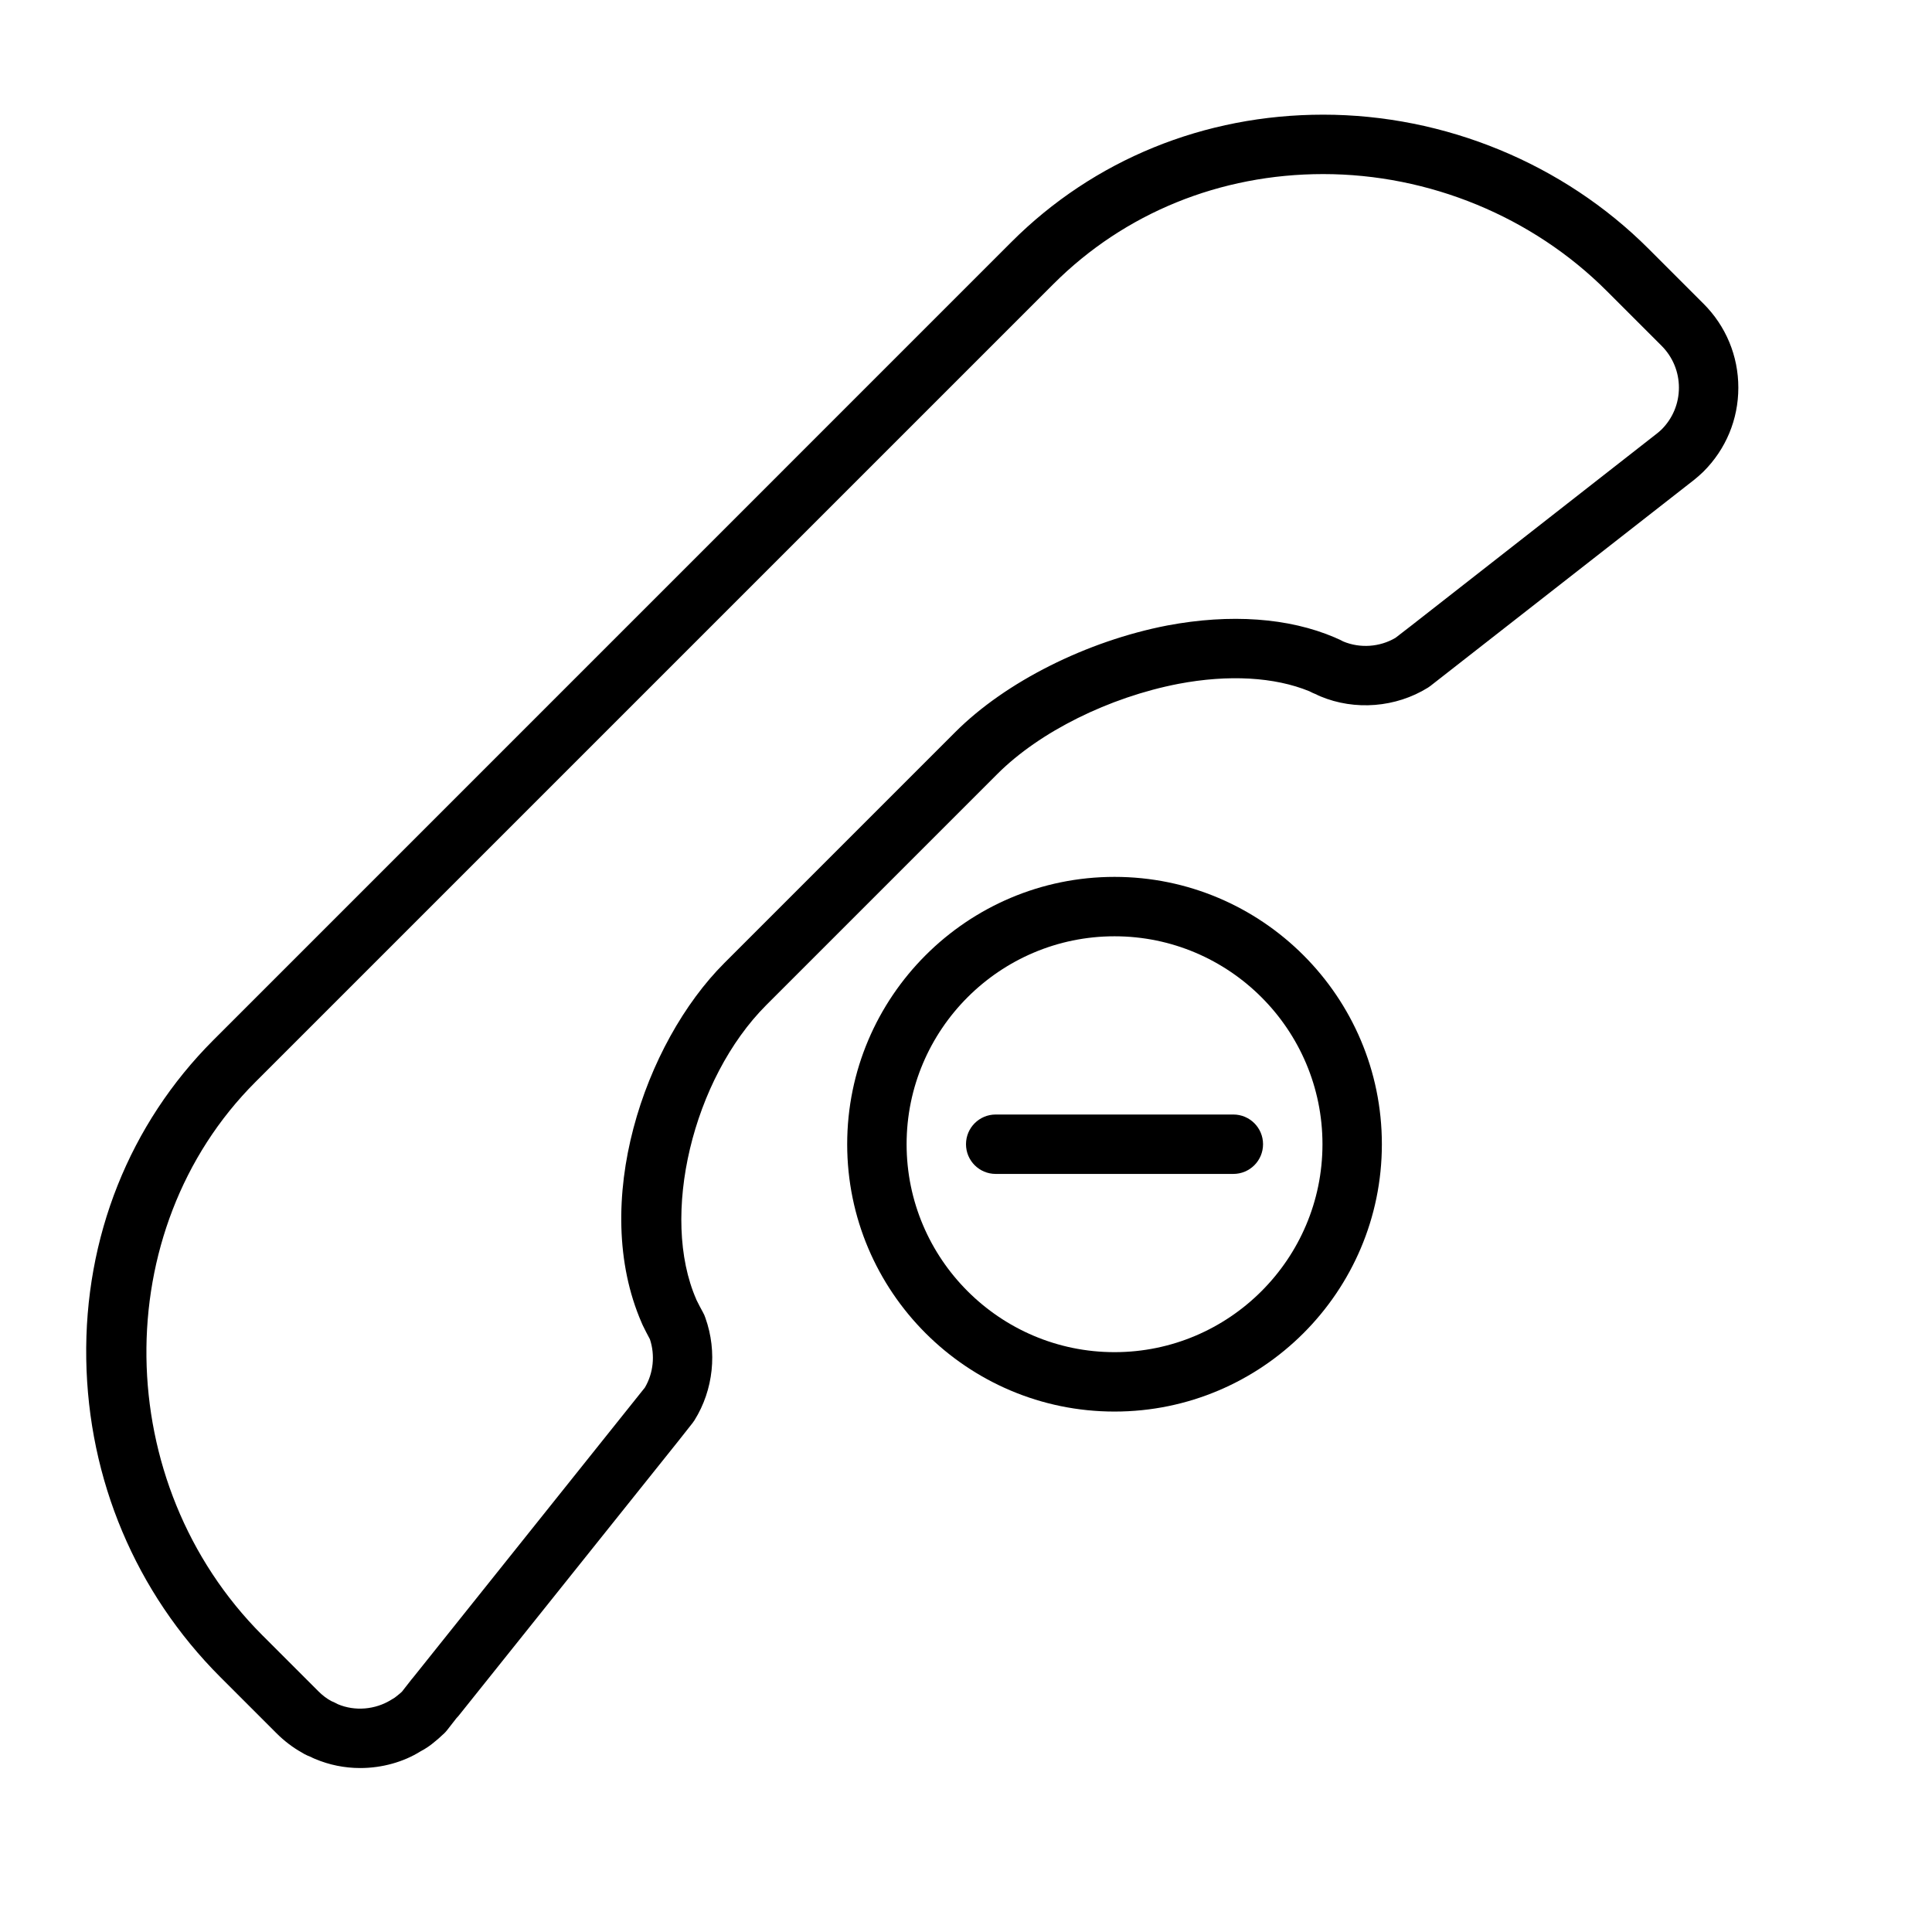<?xml version="1.0" encoding="UTF-8"?>
<!-- Uploaded to: ICON Repo, www.svgrepo.com, Generator: ICON Repo Mixer Tools -->
<svg fill="#000000" width="800px" height="800px" version="1.1" viewBox="144 144 512 512" xmlns="http://www.w3.org/2000/svg">
 <g>
  <path d="m595.43 224.47-14.531-14.531c-22.594-22.594-54.027-35.551-86.246-35.551-31.512 0-60.844 11.973-82.586 33.715l-211.51 211.52c-22.246 22.246-34.219 52.277-33.699 84.539 0.512 31.953 13.129 61.883 35.543 84.293l14.863 14.863c2.047 2.047 4.359 3.809 6.731 5.125 1 0.652 1.898 0.961 2.348 1.156v-0.008c0.371 0.195 0.746 0.387 1.133 0.535 3.797 1.602 7.836 2.422 11.984 2.422 5.824 0 11.539-1.629 16.004-4.434 1.387-0.723 2.66-1.598 3.848-2.629 0.598-0.48 1.281-1.055 2.133-1.883l0.008 0.008c0.355-0.316 0.684-0.66 0.984-1.039l2.504-3.211c0.203-0.203 0.402-0.426 0.582-0.645l58.309-72.91 3.738-4.738c0.172-0.227 0.348-0.473 0.496-0.715 5-8.023 6.07-18.145 2.875-27.086-0.164-0.512-0.379-1.016-0.652-1.488-0.605-1.07-1.156-2.172-1.715-3.281-0.016-0.039-0.031-0.078-0.047-0.109l0.008-0.008c-9.676-22.02-1-58.488 18.555-78.043l61.238-61.238c11.164-11.164 29.566-20.316 47.988-23.875 13.242-2.512 25.449-1.82 34.668 1.961 0.582 0.324 1.156 0.559 1.715 0.789l0.008-0.008c0.379 0.211 0.781 0.402 1.18 0.566 9.188 3.848 20.027 2.977 28.512-2.281 0.227-0.141 0.457-0.301 0.668-0.465l69.918-54.641c0.805-0.66 1.668-1.395 2.426-2.141 5.981-5.957 9.266-13.871 9.266-22.27 0-8.406-3.285-16.312-9.242-22.262zm-11.117 33.367c-0.387 0.387-0.852 0.762-1.148 1l-65.305 51.074-4.047 3.125c-4.164 2.457-9.383 2.816-13.809 0.969h-0.008c-0.621-0.332-1.242-0.645-1.828-0.867-0.156-0.078-0.309-0.156-0.473-0.219-12.195-5.203-27.598-6.312-44.336-3.164-21.371 4.133-42.895 14.949-56.16 28.215l-61.238 61.238c-21.262 21.262-35.652 63.684-21.945 95.281 0.094 0.242 0.195 0.488 0.316 0.723 0.613 1.242 1.234 2.481 1.898 3.691 1.418 4.25 0.922 8.988-1.324 12.809l-61.41 76.832c-0.148 0.164-0.285 0.324-0.418 0.496l-2.559 3.273c-0.316 0.316-0.746 0.652-1.266 1.078-0.449 0.387-0.805 0.637-1.605 1.086-4.203 2.606-9.574 3.062-14.074 1.172-0.559-0.301-1.141-0.59-1.762-0.844-1.164-0.613-2.363-1.52-3.449-2.606l-14.863-14.863c-40.199-40.238-41.043-107.36-1.816-146.59l211.52-211.51c18.773-18.766 44.145-29.102 71.453-29.102 28.07 0 55.449 11.281 75.113 30.945l14.531 14.523c2.984 2.981 4.629 6.934 4.629 11.129 0 4.195-1.645 8.148-4.613 11.105z"/>
  <path d="m510.21 447.23c0-39.07-31.781-70.848-70.848-70.848-39.07 0-70.848 31.781-70.848 70.848 0 39.07 31.781 70.848 70.848 70.848s70.848-31.777 70.848-70.848zm-125.95 0c0-30.379 24.727-55.105 55.105-55.105s55.105 24.727 55.105 55.105c0 30.379-24.727 55.105-55.105 55.105s-55.105-24.727-55.105-55.105z"/>
  <path d="m478.72 447.23c0-4.352-3.519-7.871-7.871-7.871h-62.977c-4.352 0-7.871 3.519-7.871 7.871 0 4.352 3.519 7.871 7.871 7.871h62.977c4.352 0 7.871-3.519 7.871-7.871z"/>
 </g>
</svg>
